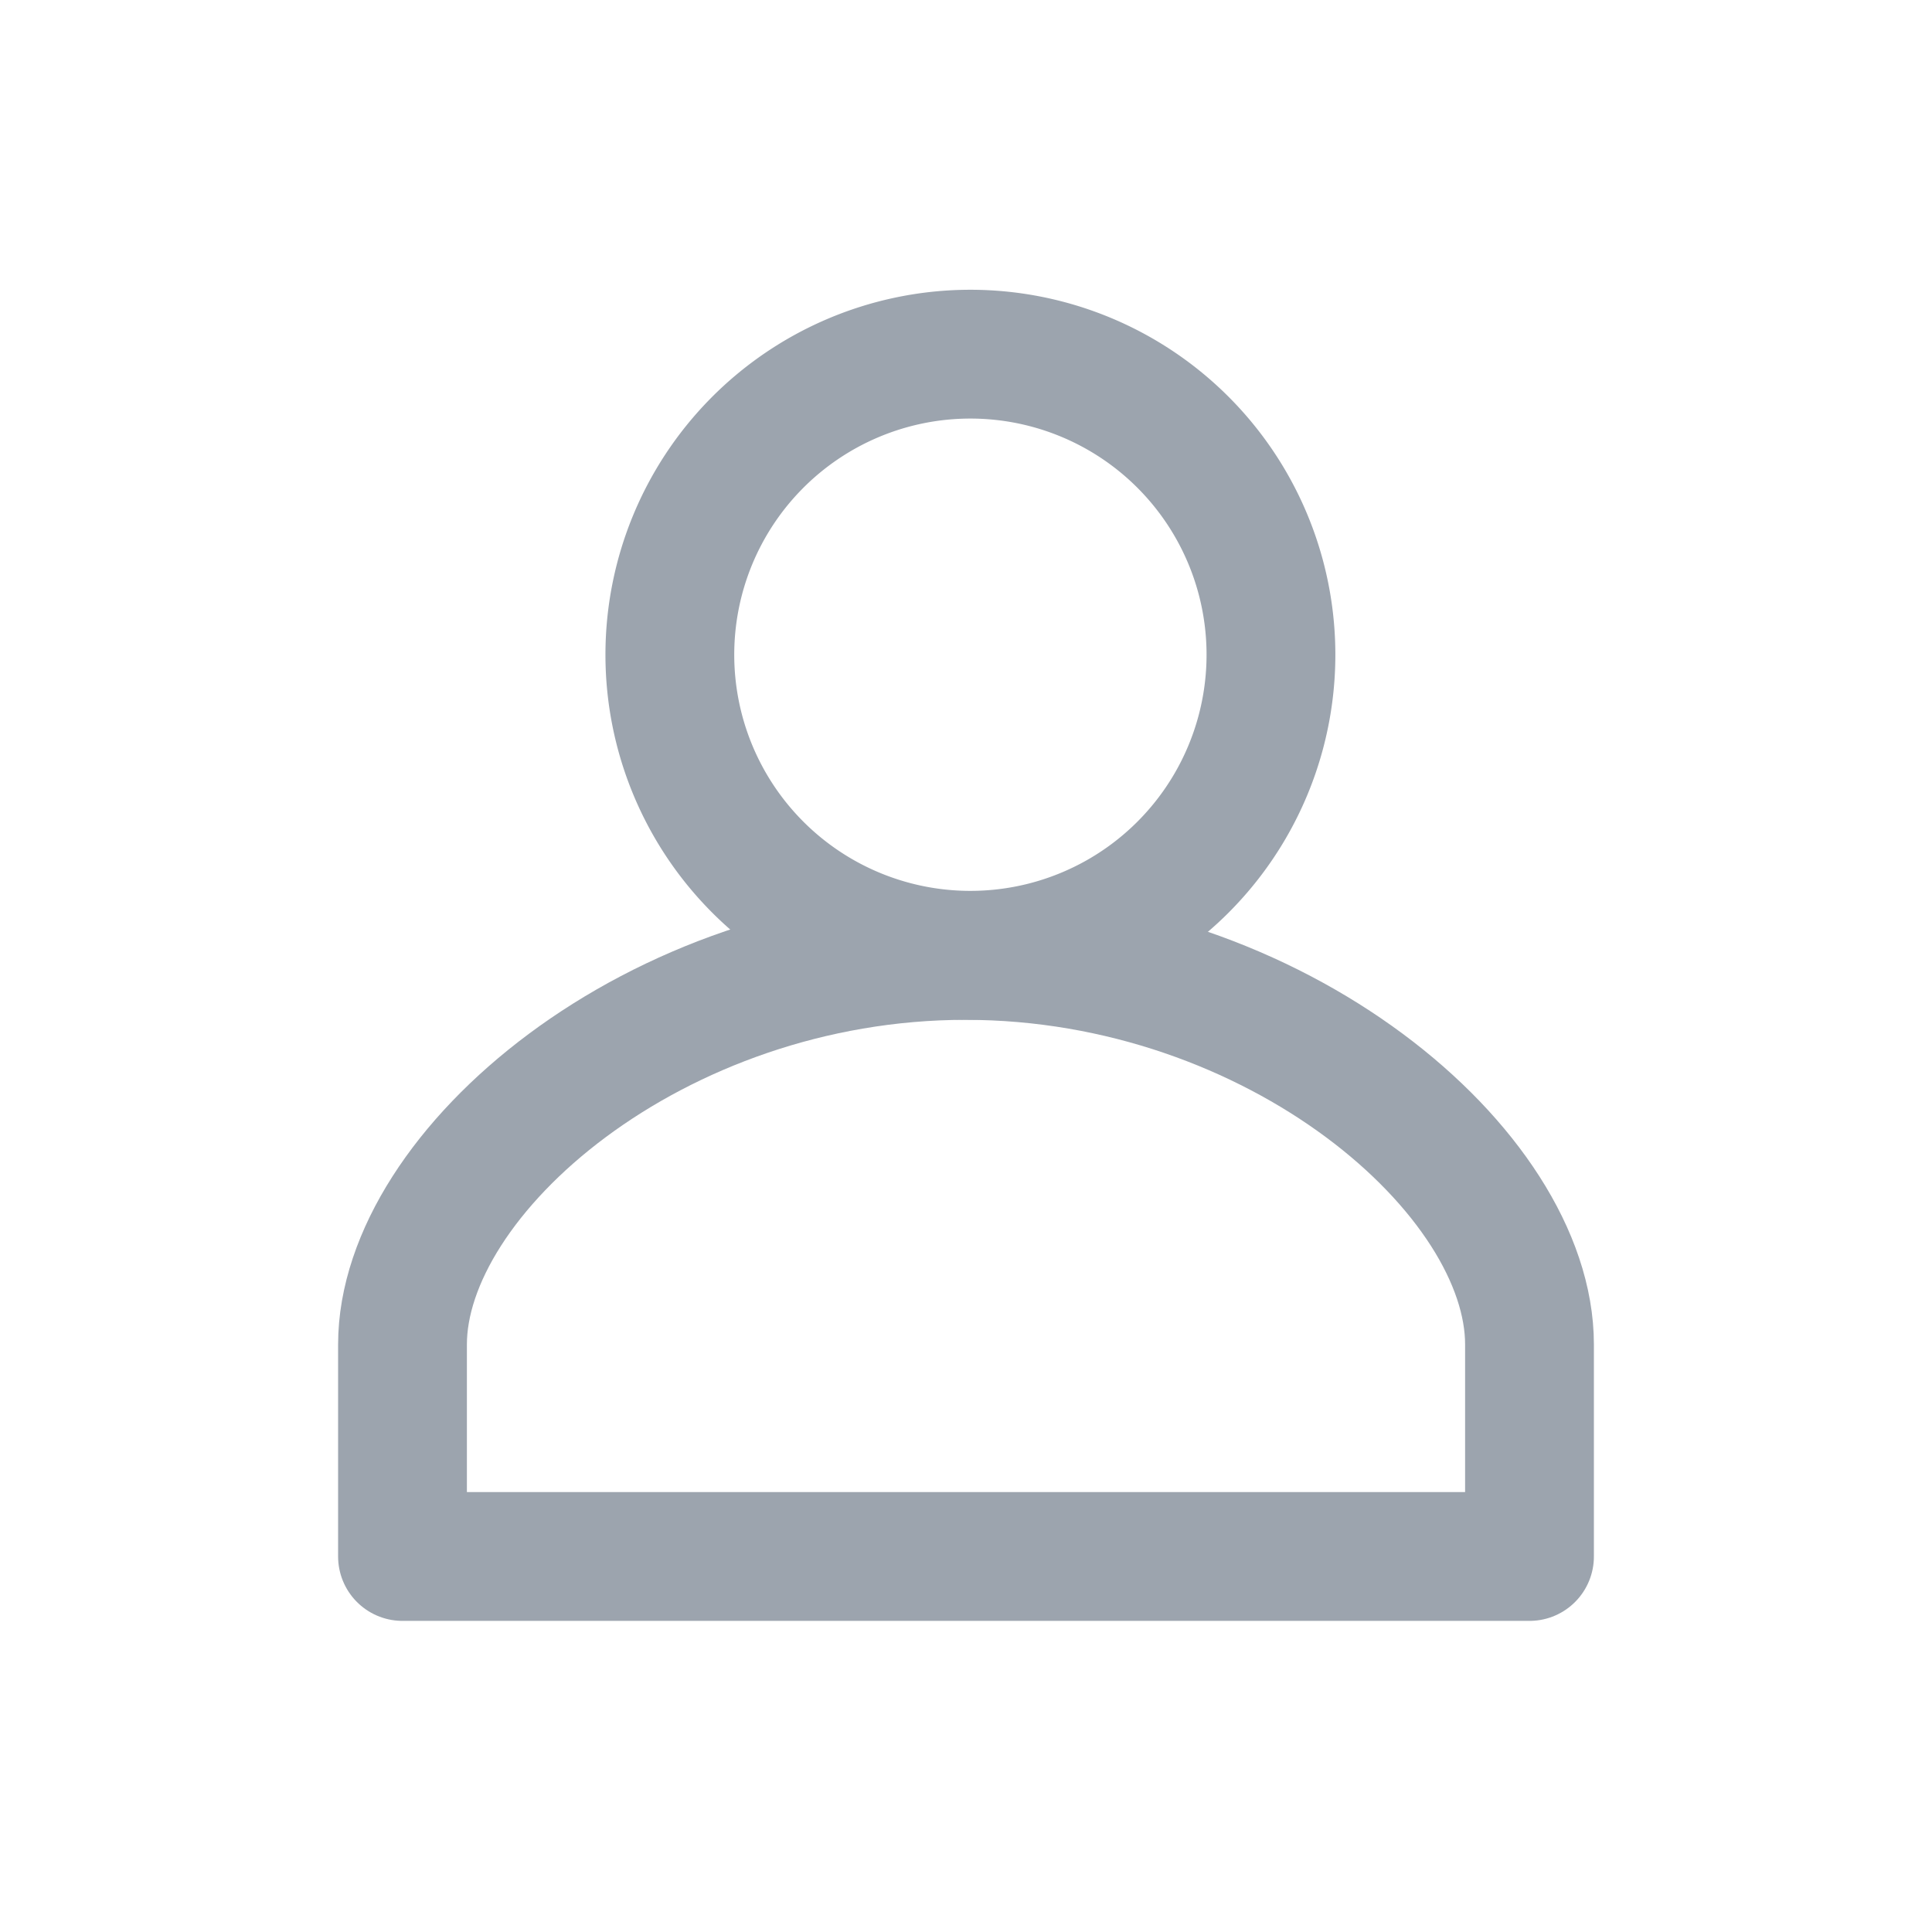 <svg width="30" height="30" viewBox="0 0 30 30" fill="none" xmlns="http://www.w3.org/2000/svg">
    <path d="M15 14.833A4.667 4.667 0 1 0 15 5.5a4.667 4.667 0 0 0 0 9.333z" stroke="#9CA4AE" stroke-width="2" stroke-miterlimit="10" stroke-linejoin="round"/>
    <path d="M23.75 20.877c0-2.672-3.923-6.041-8.756-6.041-4.832 0-8.744 3.37-8.744 6.041v3.292h17.5v-3.292z" stroke="#9CA4AE" stroke-width="2" stroke-miterlimit="10" stroke-linejoin="round"/>
</svg>
